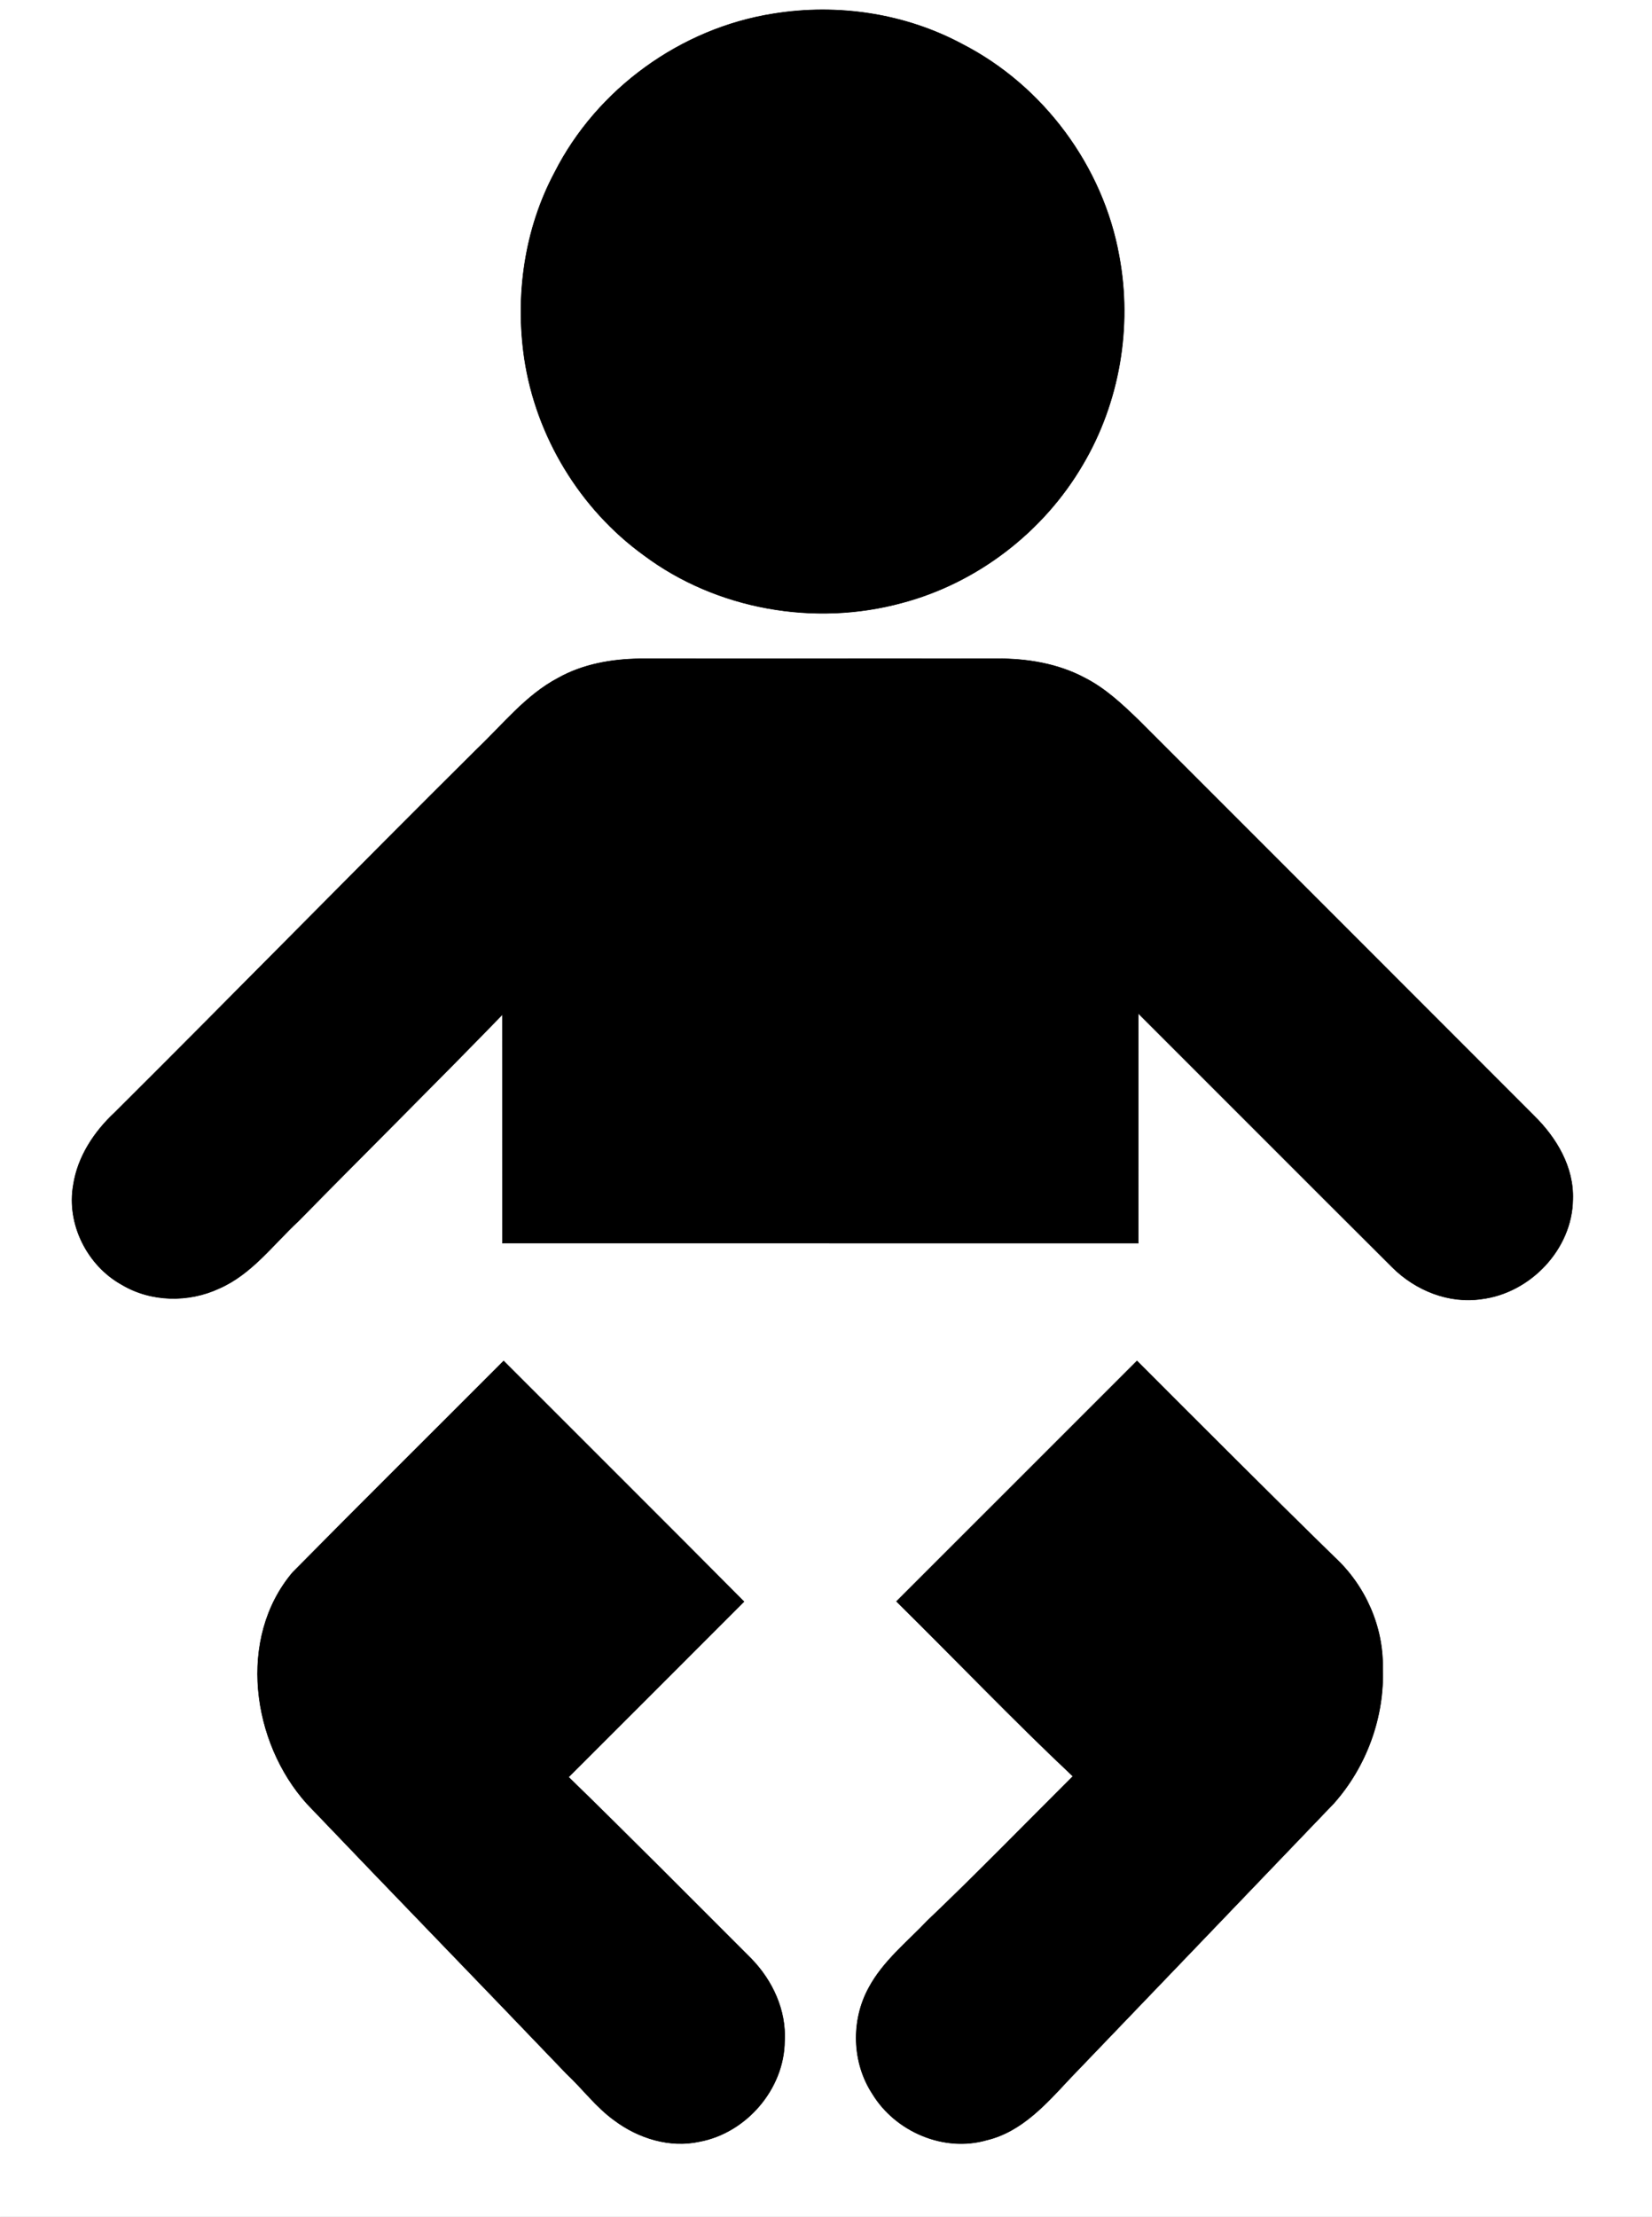 <?xml version="1.0" encoding="UTF-8"?>
<svg xmlns="http://www.w3.org/2000/svg" xmlns:xlink="http://www.w3.org/1999/xlink" width="328pt" height="440pt" viewBox="0 0 328 440" version="1.1">
<rect x="0" y="0" width="328" height="440" fill="#808080" stroke="none"/>
<defs>
<clipPath id="clip0">
  <rect width="328" height="440"/>
</clipPath>
</defs>
<g id="surface0" clip-path="url(#clip0)">
<path style="fill: none; stroke-width: 0.1; stroke-linecap: butt; stroke-linejoin: miter; stroke: rgb(100%,100%,100%); opacity: 1;stroke-miterlimit: 10;" d="M 0 0 L 328 0 L 328 440 L 0 440 L 0 0 Z M 0 0 " transform="matrix(1,0,0,1,0,0)"/>
<path style="stroke: none; fill-rule: nonzero; fill: rgb(100%,100%,100%); opacity: 1;" d="M 0 0 L 328 0 L 328 440 L 0 440 L 0 0 Z M 0 0 "/>
<path style="fill: none; stroke-width: 0.1; stroke-linecap: butt; stroke-linejoin: miter; stroke: rgb(0%,0%,0%); opacity: 1;stroke-miterlimit: 10;" d="M 153.547 2.73 C 166.259 0.665 179.672 2.645 191.05 8.758 C 207.132 17.007 219 32.986 222.197 50.783 C 224.844 64.861 222.29 79.883 214.988 92.223 C 207.193 105.573 194.021 115.713 179.058 119.666 C 161.723 124.387 142.249 120.987 127.817 110.19 C 115.154 101.021 106.432 86.63 104.114 71.174 C 102.267 58.647 104.126 45.462 110.115 34.239 C 118.52 17.65 135.183 5.601 153.547 2.73 Z M 153.547 2.73 " transform="matrix(1,0,0,1,0,0)"/>
<path style="stroke: none; fill-rule: nonzero; fill: rgb(0%,0%,0%); opacity: 1;" d="M 153.547 2.73 C 166.259 0.665 179.672 2.645 191.05 8.758 C 207.132 17.007 219 32.986 222.197 50.783 C 224.844 64.861 222.29 79.883 214.988 92.223 C 207.193 105.573 194.021 115.713 179.058 119.666 C 161.723 124.387 142.249 120.987 127.817 110.19 C 115.154 101.021 106.432 86.63 104.114 71.174 C 102.267 58.647 104.126 45.462 110.115 34.239 C 118.52 17.65 135.183 5.601 153.547 2.73 Z M 153.547 2.73 "/>
<path style="fill: none; stroke-width: 0.1; stroke-linecap: butt; stroke-linejoin: miter; stroke: rgb(0%,0%,0%); opacity: 1;stroke-miterlimit: 10;" d="M 110.822 134.576 C 115.716 131.833 121.377 130.832 126.934 130.753 C 150.607 130.736 174.281 130.765 197.955 130.739 C 203.943 130.712 210.057 131.712 215.387 134.558 C 219.475 136.641 222.847 139.813 226.113 142.979 C 252.257 169.143 278.433 195.275 304.565 221.452 C 309.02 225.816 312.504 231.651 312.275 238.081 C 312.149 247.953 303.817 256.658 294.13 257.842 C 287.644 258.799 281.06 256.124 276.474 251.578 C 259.622 234.794 242.837 217.94 226.002 201.138 C 225.994 216.343 226.006 231.547 225.996 246.752 C 183.914 246.744 141.832 246.753 99.751 246.748 C 99.743 231.625 99.757 216.503 99.744 201.381 C 86.383 215.145 72.742 228.635 59.301 242.321 C 54.256 247 50.013 252.888 43.543 255.724 C 37.461 258.573 29.999 258.459 24.187 254.993 C 17.336 251.205 13.185 242.976 14.554 235.218 C 15.407 229.59 18.689 224.633 22.789 220.811 C 46.849 196.882 70.561 172.613 94.659 148.719 C 99.849 143.801 104.388 137.967 110.822 134.576 Z M 110.822 134.576 " transform="matrix(1,0,0,1,0,0)"/>
<path style="stroke: none; fill-rule: nonzero; fill: rgb(0%,0%,0%); opacity: 1;" d="M 110.822 134.576 C 115.716 131.833 121.377 130.832 126.934 130.753 C 150.607 130.736 174.281 130.765 197.955 130.739 C 203.943 130.712 210.057 131.712 215.387 134.558 C 219.475 136.641 222.847 139.813 226.113 142.979 C 252.257 169.143 278.433 195.275 304.565 221.452 C 309.02 225.816 312.504 231.651 312.275 238.081 C 312.149 247.953 303.817 256.658 294.13 257.842 C 287.644 258.799 281.06 256.124 276.474 251.578 C 259.622 234.794 242.837 217.94 226.002 201.138 C 225.994 216.343 226.006 231.547 225.996 246.752 C 183.914 246.744 141.832 246.753 99.751 246.748 C 99.743 231.625 99.757 216.503 99.744 201.381 C 86.383 215.145 72.742 228.635 59.301 242.321 C 54.256 247 50.013 252.888 43.543 255.724 C 37.461 258.573 29.999 258.459 24.187 254.993 C 17.336 251.205 13.185 242.976 14.554 235.218 C 15.407 229.59 18.689 224.633 22.789 220.811 C 46.849 196.882 70.561 172.613 94.659 148.719 C 99.849 143.801 104.388 137.967 110.822 134.576 Z M 110.822 134.576 "/>
<path style="fill: none; stroke-width: 0.1; stroke-linecap: butt; stroke-linejoin: miter; stroke: rgb(0%,0%,0%); opacity: 1;stroke-miterlimit: 10;" d="M 58.099 312.109 C 71.987 298.041 86.043 284.135 100 270.135 C 115.898 286.062 131.865 301.922 147.712 317.9 C 136.11 329.518 124.502 341.129 112.882 352.727 C 125.103 364.616 137.1 376.74 149.168 388.789 C 153.355 393.083 156.122 399.008 155.776 405.089 C 155.721 414.595 148.195 423.346 138.893 425.076 C 132.992 426.372 126.759 424.432 122.002 420.877 C 118.36 418.263 115.688 414.612 112.44 411.573 C 95.318 393.679 78.047 375.93 60.943 358.019 C 49.974 345.843 47.077 325.152 58.099 312.109 Z M 58.099 312.109 " transform="matrix(1,0,0,1,0,0)"/>
<path style="stroke: none; fill-rule: nonzero; fill: rgb(0%,0%,0%); opacity: 1;" d="M 58.099 312.109 C 71.987 298.041 86.043 284.135 100 270.135 C 115.898 286.062 131.865 301.922 147.712 317.9 C 136.11 329.518 124.502 341.129 112.882 352.727 C 125.103 364.616 137.1 376.74 149.168 388.789 C 153.355 393.083 156.122 399.008 155.776 405.089 C 155.721 414.595 148.195 423.346 138.893 425.076 C 132.992 426.372 126.759 424.432 122.002 420.877 C 118.36 418.263 115.688 414.612 112.44 411.573 C 95.318 393.679 78.047 375.93 60.943 358.019 C 49.974 345.843 47.077 325.152 58.099 312.109 Z M 58.099 312.109 "/>
<path style="fill: none; stroke-width: 0.1; stroke-linecap: butt; stroke-linejoin: miter; stroke: rgb(0%,0%,0%); opacity: 1;stroke-miterlimit: 10;" d="M 177.998 317.862 C 193.923 301.962 209.821 286.035 225.743 270.131 C 238.771 283.166 251.788 296.212 264.972 309.086 C 271.029 314.678 274.668 322.787 274.529 331.059 C 274.905 340.811 271.313 350.638 264.838 357.925 C 247.379 376.121 229.936 394.334 212.462 412.517 C 207.768 417.542 202.881 423.125 195.892 424.783 C 187.384 427.23 177.797 423.098 173.237 415.634 C 169.148 409.421 168.929 401.033 172.494 394.536 C 175.32 389.258 180.096 385.494 184.147 381.218 C 193.967 371.867 203.424 362.14 213.028 352.568 C 201.053 341.308 189.706 329.398 177.998 317.862 Z M 177.998 317.862 " transform="matrix(1,0,0,1,0,0)"/>
<path style="stroke: none; fill-rule: nonzero; fill: rgb(0%,0%,0%); opacity: 1;" d="M 177.998 317.862 C 193.923 301.962 209.821 286.035 225.743 270.131 C 238.771 283.166 251.788 296.212 264.972 309.086 C 271.029 314.678 274.668 322.787 274.529 331.059 C 274.905 340.811 271.313 350.638 264.838 357.925 C 247.379 376.121 229.936 394.334 212.462 412.517 C 207.768 417.542 202.881 423.125 195.892 424.783 C 187.384 427.23 177.797 423.098 173.237 415.634 C 169.148 409.421 168.929 401.033 172.494 394.536 C 175.32 389.258 180.096 385.494 184.147 381.218 C 193.967 371.867 203.424 362.14 213.028 352.568 C 201.053 341.308 189.706 329.398 177.998 317.862 Z M 177.998 317.862 "/>
</g>
</svg>
